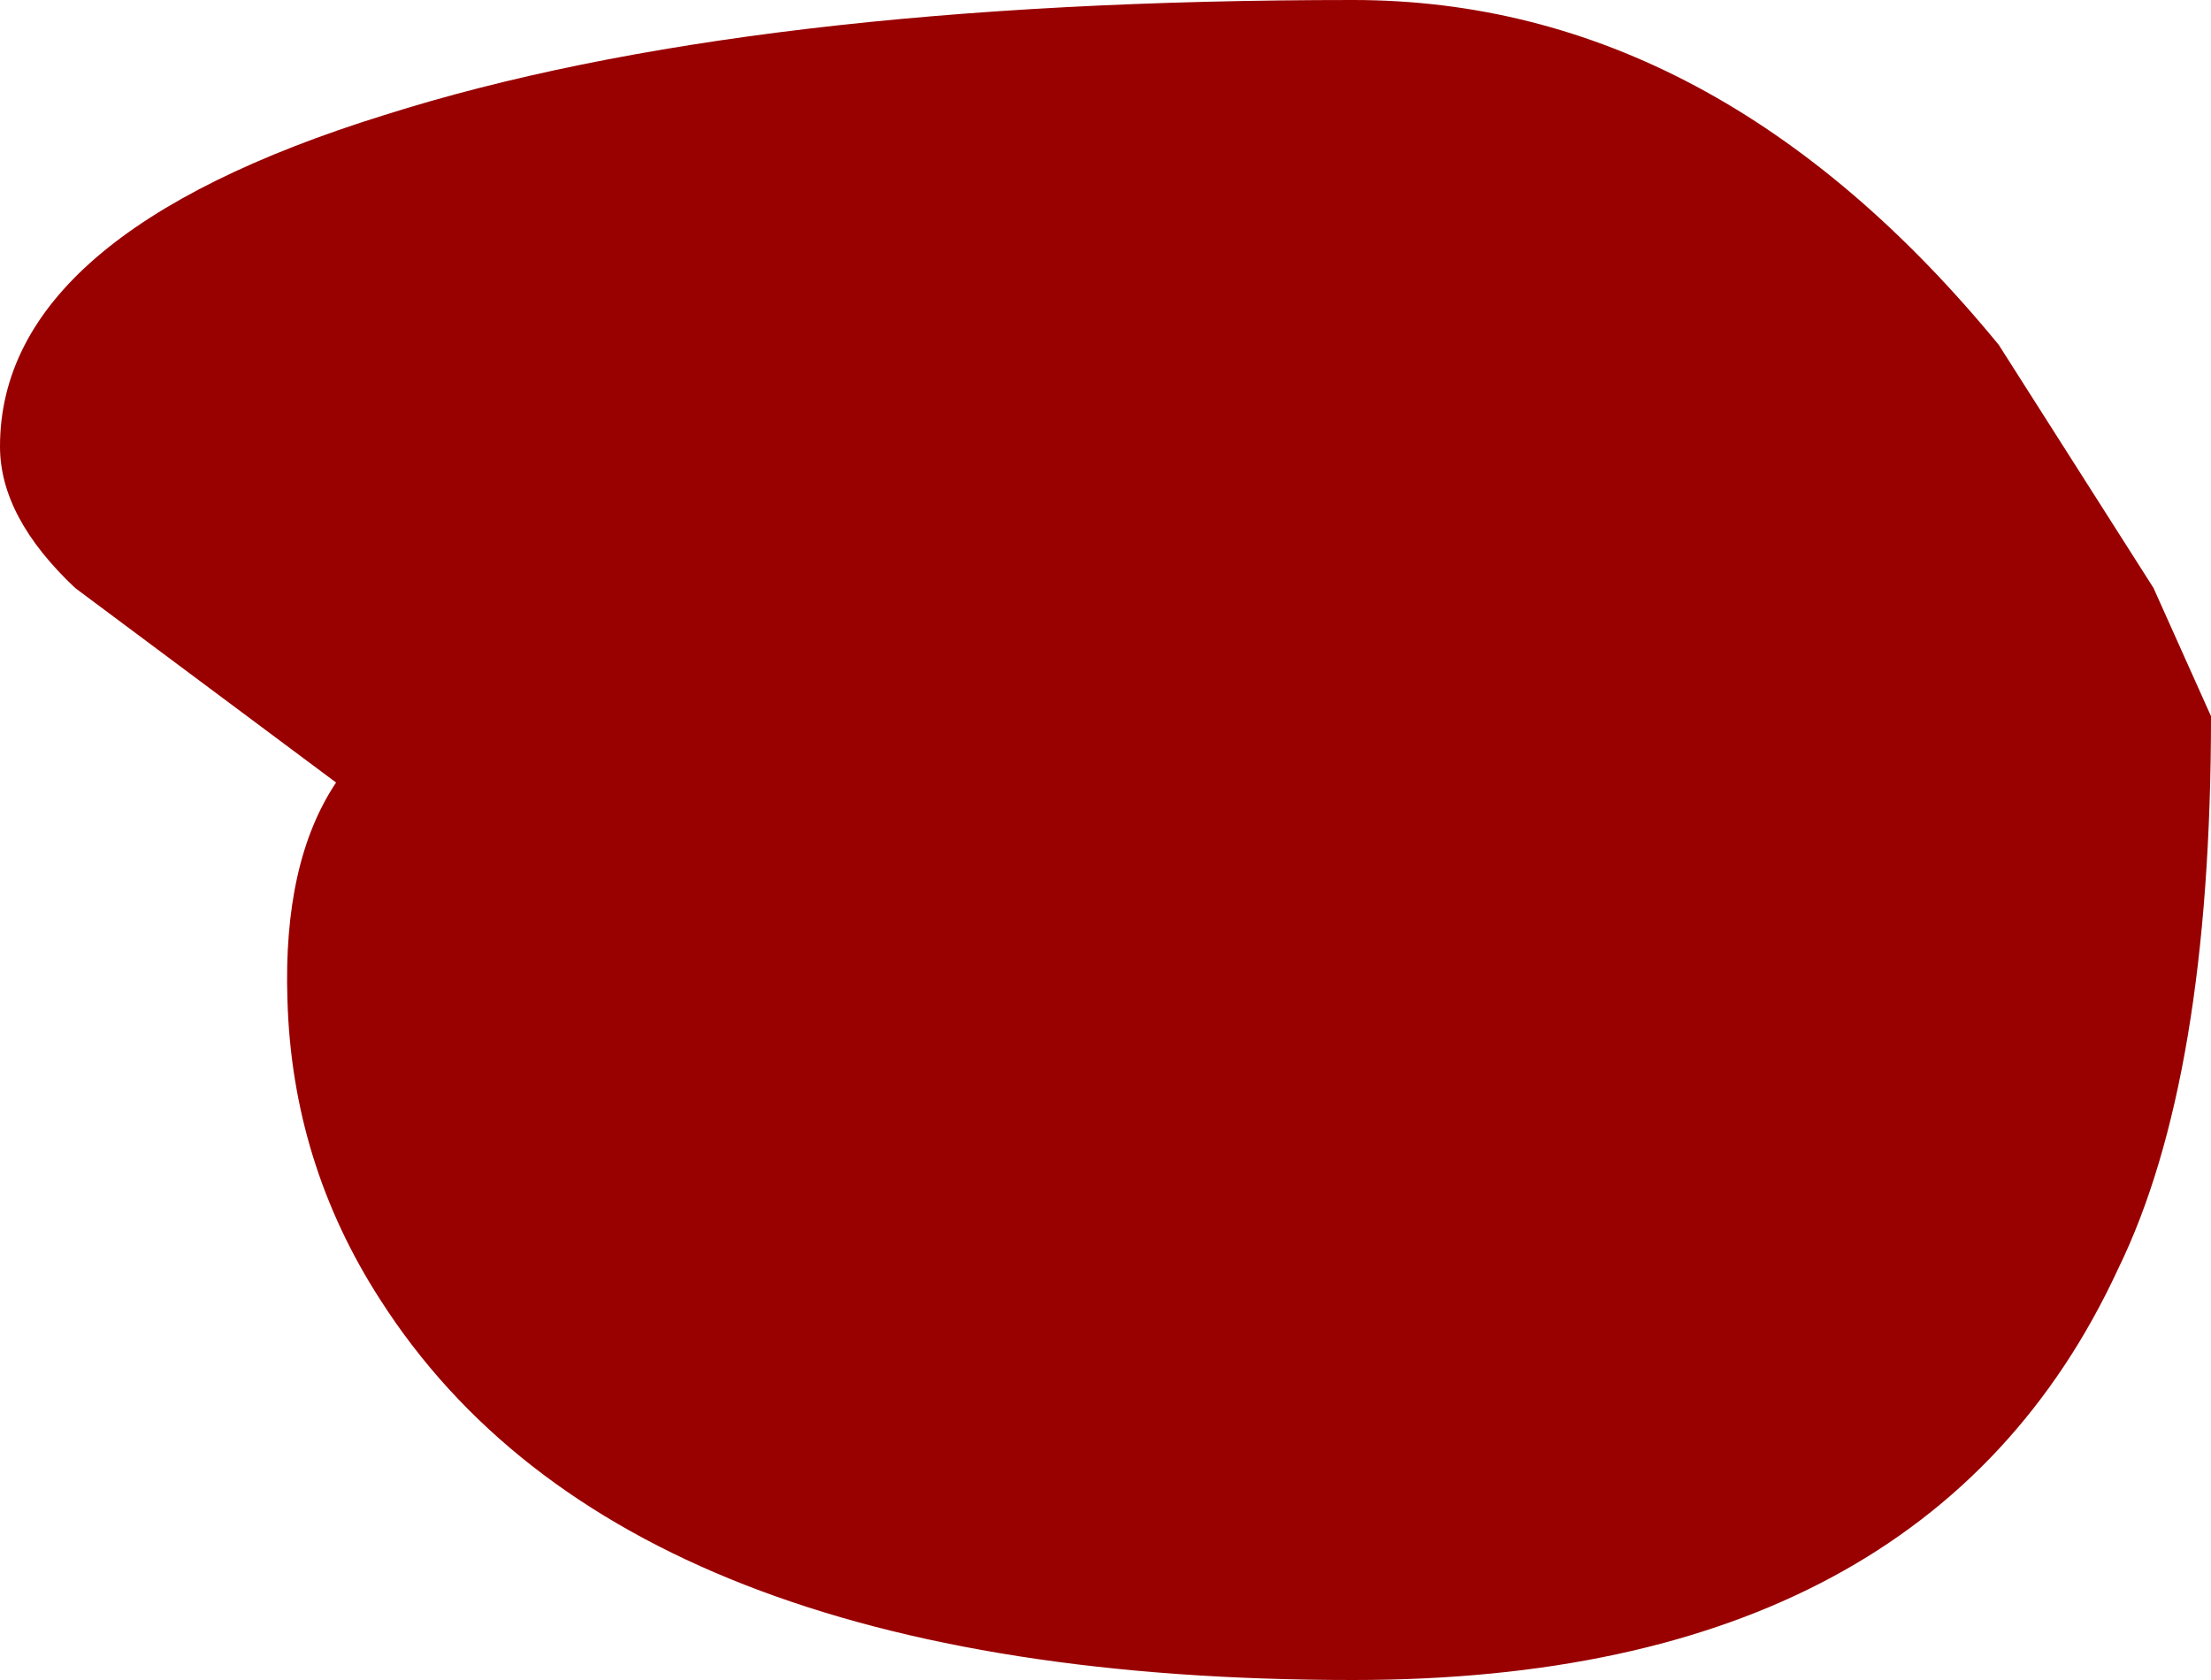 <?xml version="1.0" encoding="UTF-8" standalone="no"?>
<svg xmlns:xlink="http://www.w3.org/1999/xlink" height="19.0px" width="25.0px" xmlns="http://www.w3.org/2000/svg">
  <g transform="matrix(1.0, 0.0, 0.0, 1.0, 9.0, 7.0)">
    <path d="M13.6 -3.1 L15.35 -0.35 16.0 1.1 Q16.0 5.2 14.95 7.35 12.8 12.0 6.3 12.0 -1.95 12.0 -4.7 7.7 -5.7 6.15 -5.75 4.3 -5.8 2.75 -5.2 1.85 L-8.15 -0.35 Q-9.0 -1.15 -9.0 -1.95 -9.0 -4.35 -4.65 -5.7 -0.55 -7.0 6.3 -7.0 10.4 -7.0 13.6 -3.1" fill="#990000" fill-rule="evenodd" stroke="none"/>
  </g>
</svg>
